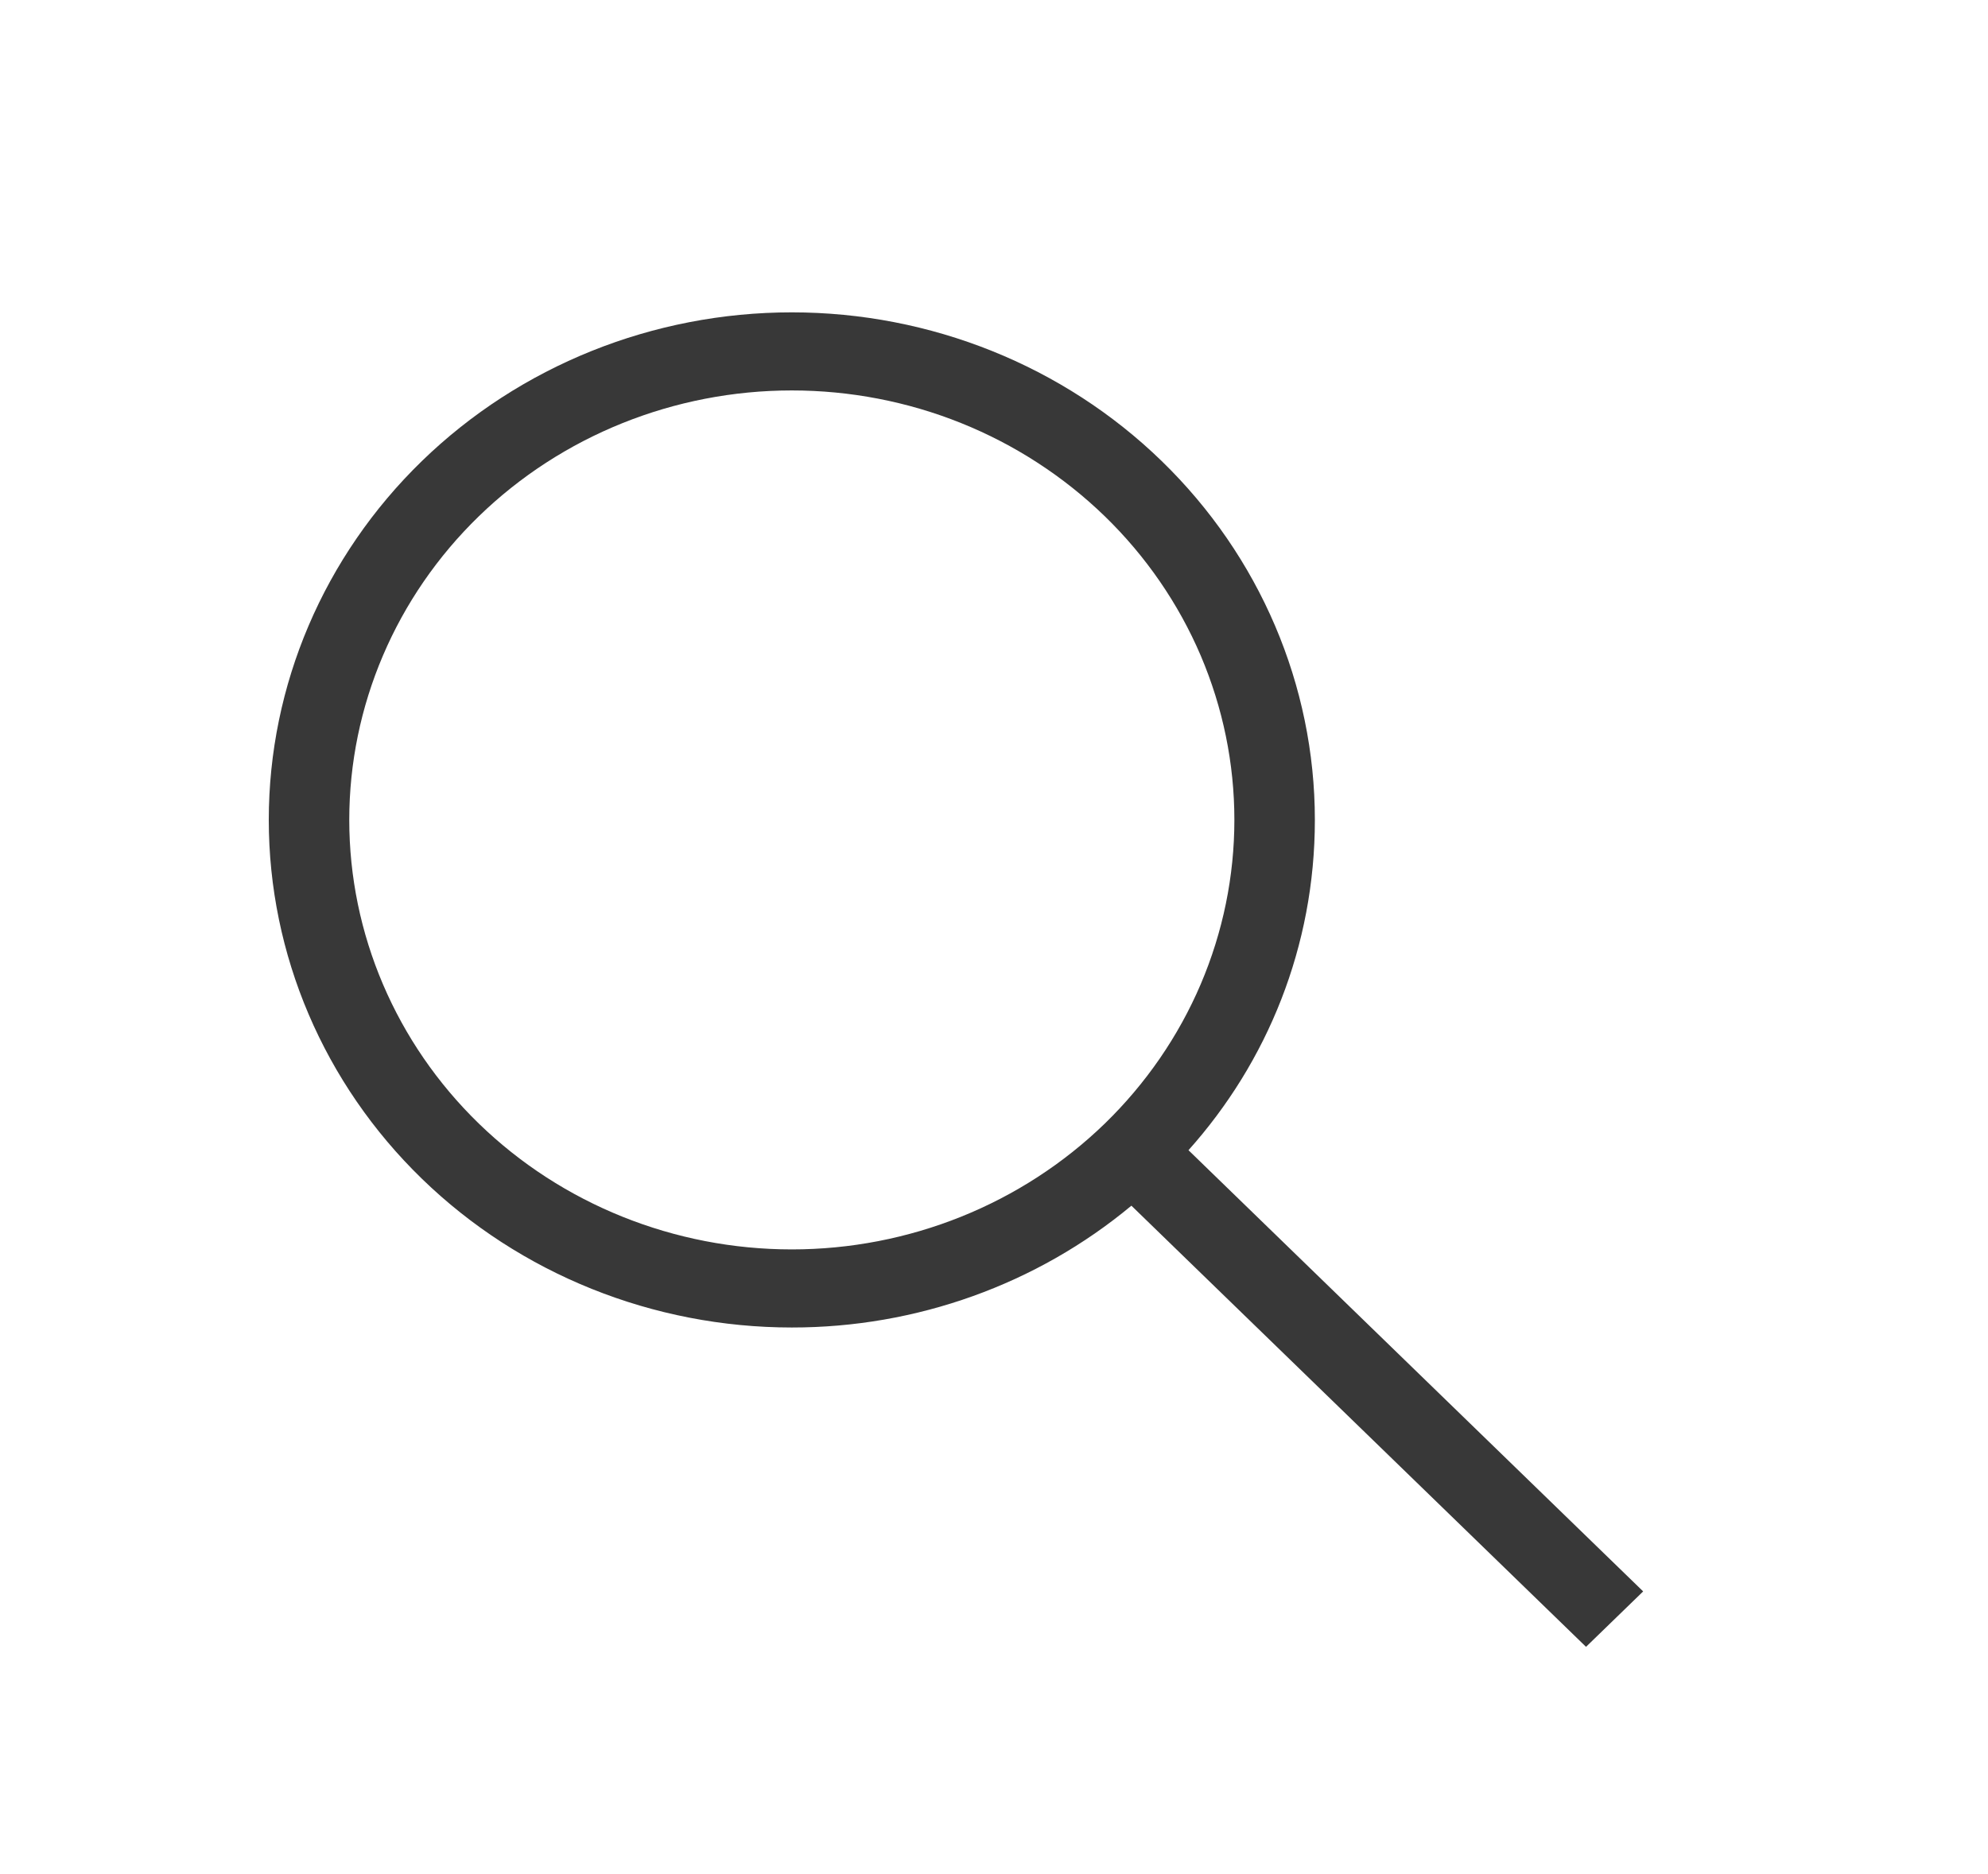 <?xml version="1.0" encoding="UTF-8"?> <svg xmlns="http://www.w3.org/2000/svg" width="35" height="33" viewBox="0 0 35 33" fill="none"><path d="M13.94 5.5C16.383 5.5 18.725 6.441 20.451 8.117C22.178 9.794 23.149 12.067 23.149 14.437C23.149 16.665 22.313 18.7 20.924 20.253L28.929 28.022L27.923 28.998L19.919 21.23C18.254 22.616 16.133 23.377 13.94 23.375C11.498 23.375 9.156 22.433 7.429 20.757C5.702 19.081 4.732 16.808 4.732 14.437C4.732 12.067 5.702 9.794 7.429 8.117C9.156 6.441 11.498 5.5 13.94 5.5ZM13.94 6.875C11.874 6.875 9.892 7.672 8.431 9.09C6.97 10.508 6.149 12.432 6.149 14.437C6.149 16.443 6.97 18.366 8.431 19.785C9.892 21.203 11.874 22 13.94 22C14.963 22 15.977 21.804 16.922 21.424C17.867 21.044 18.726 20.487 19.45 19.785C20.173 19.082 20.747 18.249 21.139 17.331C21.53 16.414 21.732 15.43 21.732 14.437C21.732 13.444 21.53 12.461 21.139 11.543C20.747 10.626 20.173 9.792 19.45 9.09C18.726 8.388 17.867 7.83 16.922 7.45C15.977 7.07 14.963 6.875 13.94 6.875Z" fill="#383838"></path></svg> 